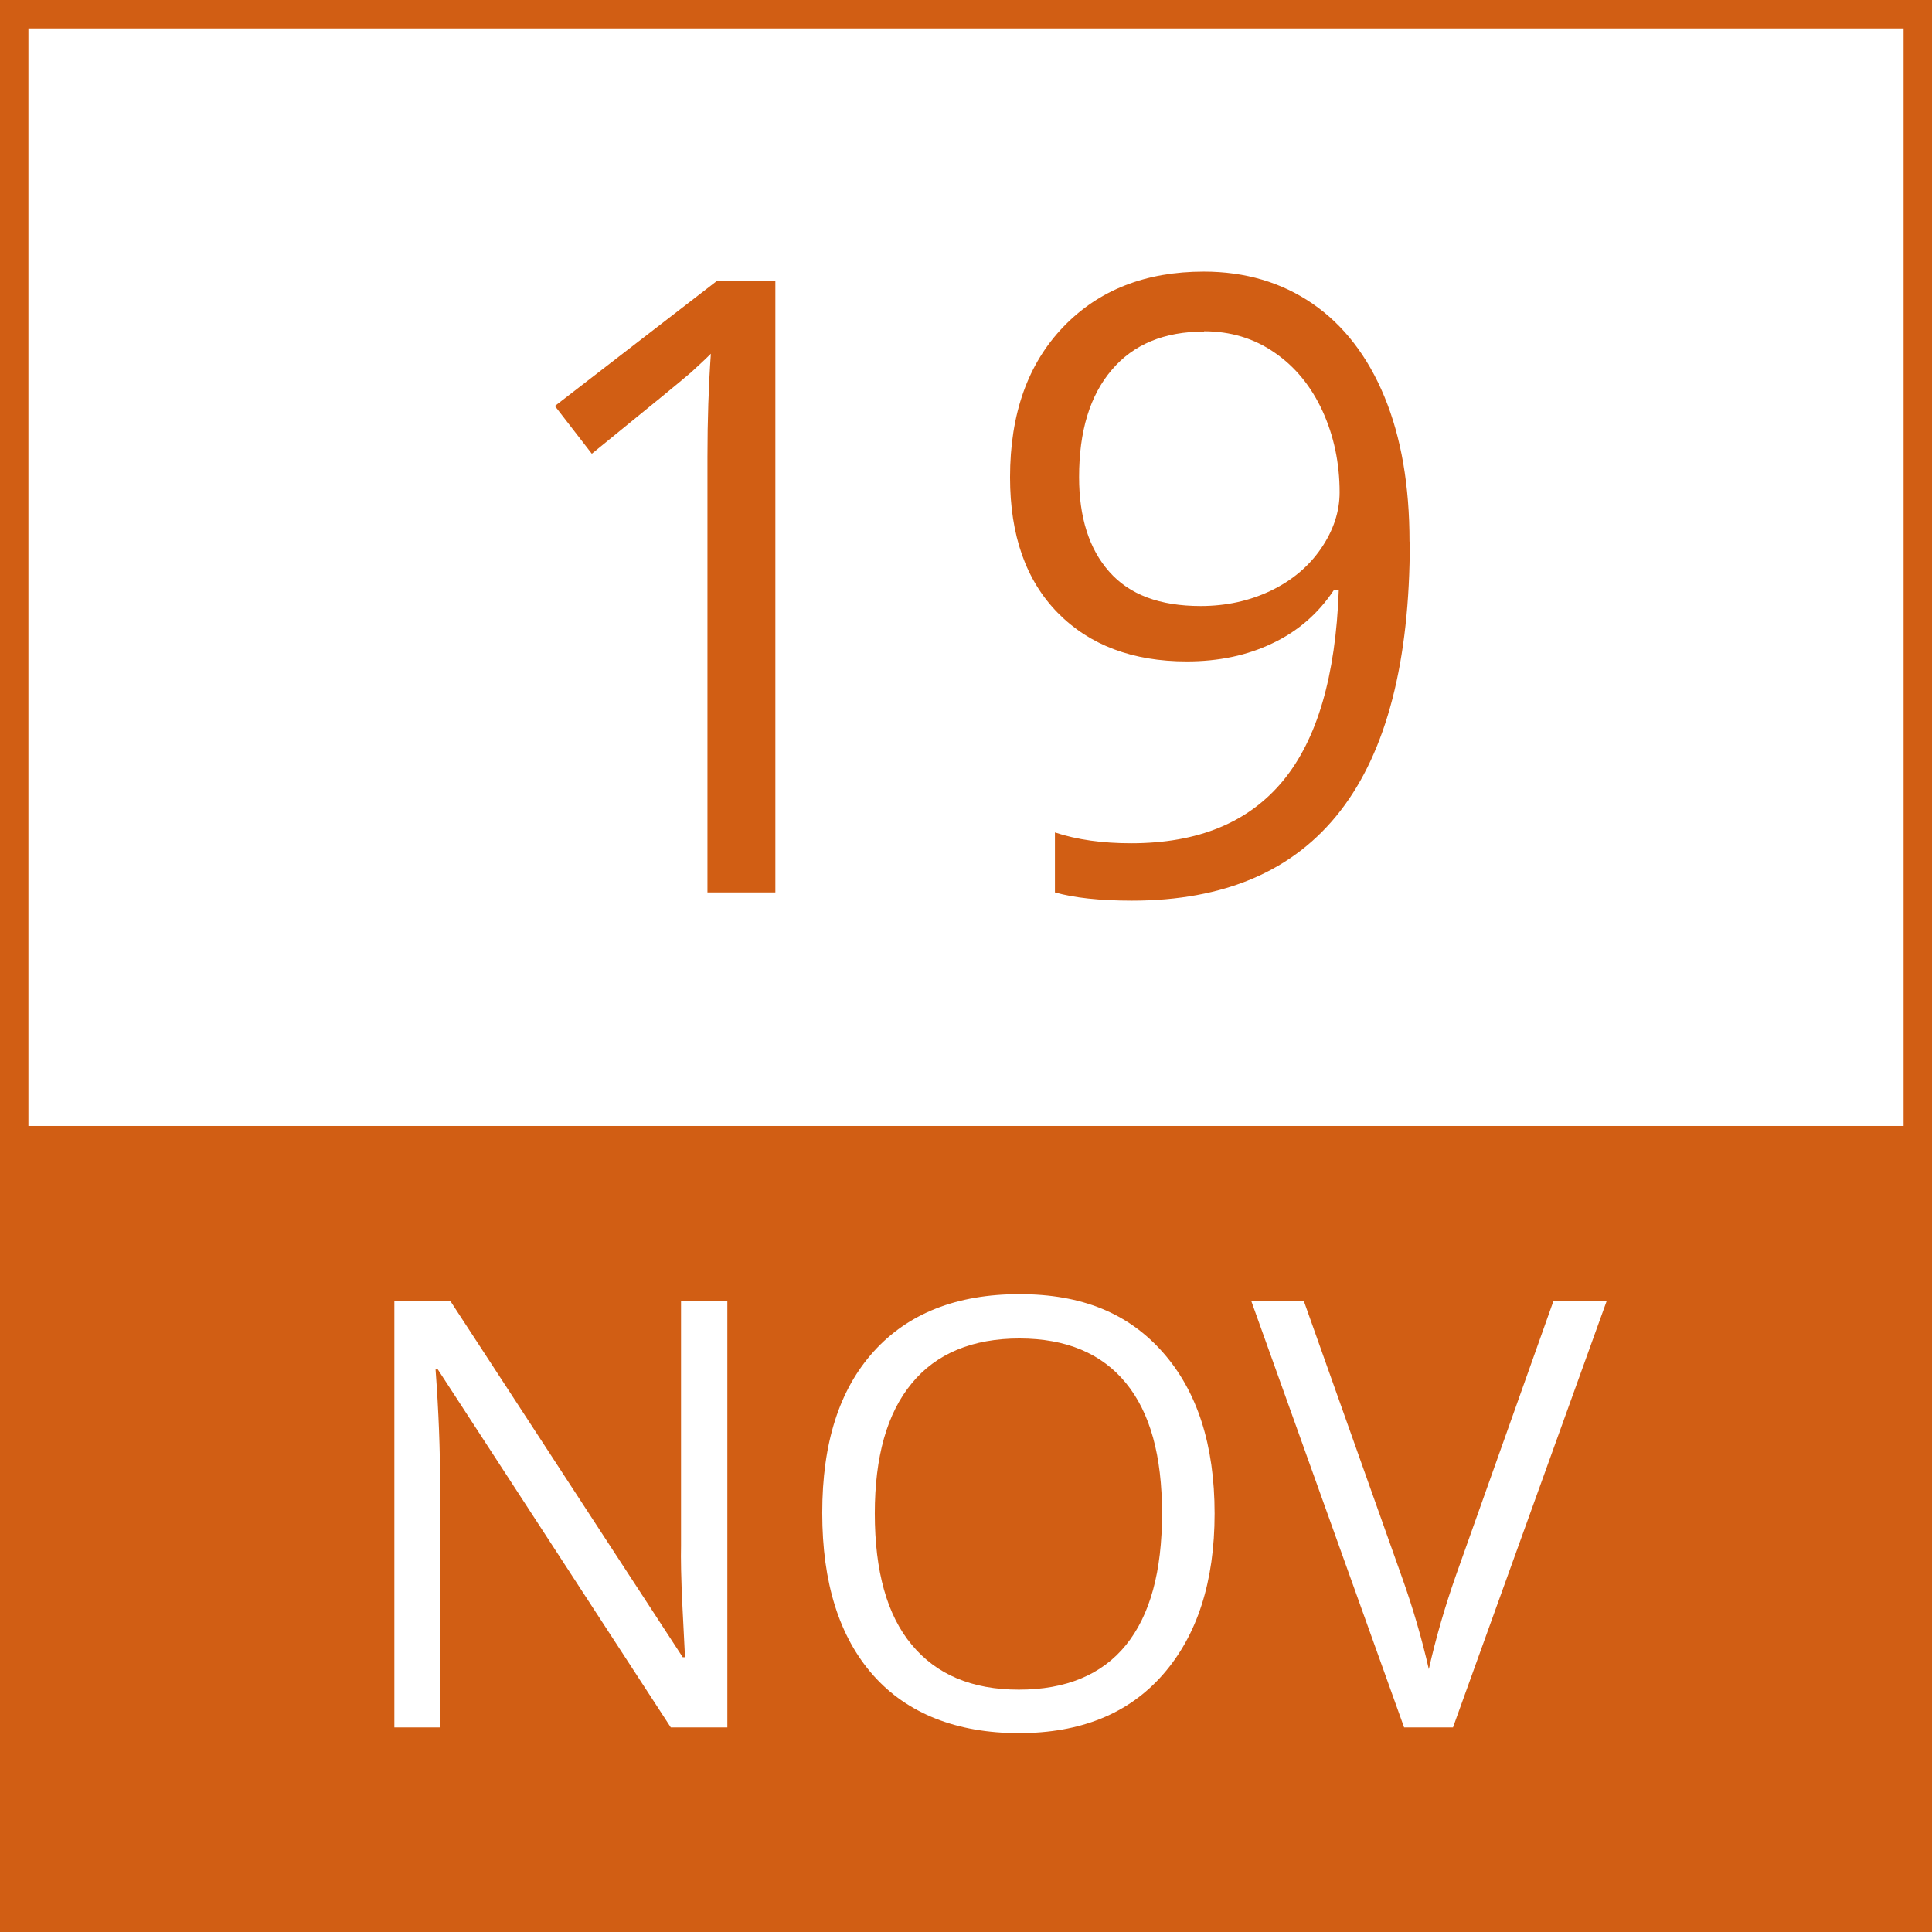 <?xml version="1.0" encoding="UTF-8"?>
<svg id="Layer_1" data-name="Layer 1" xmlns="http://www.w3.org/2000/svg" viewBox="0 0 68 68">
  <rect x="0" y="0" width="68" height="68" fill="#333333" stroke="none"/>
  <defs>
    <style>
      .cls-1 {
        fill: #d15e14;
      }

      .cls-2 {
        fill: #fff;
      }
    </style>
  </defs>
  <g id="border">
    <rect class="cls-2" x=".5" y=".5" width="67" height="67"/>
    <path class="cls-1" d="M67,1v66H1V1h66M68,0H0v68h68V0Z"/>
  </g>
  <g id="Layer_3" data-name="Layer 3">
    <rect class="cls-1" x=".6" y="39.63" width="67" height="28"/>
  </g>
  <g>
    <path class="cls-1" d="M27.29,31.41h-2.39v-15.34c0-1.28.04-2.48.12-3.62-.21.21-.44.42-.69.65-.26.23-1.42,1.18-3.5,2.87l-1.3-1.68,5.7-4.4h2.06v21.53Z"/>
    <path class="cls-1" d="M49.62,19.07c0,8.42-3.26,12.63-9.78,12.63-1.14,0-2.04-.1-2.71-.29v-2.11c.79.26,1.68.38,2.68.38,2.36,0,4.13-.73,5.34-2.19s1.86-3.69,1.97-6.71h-.18c-.54.81-1.26,1.44-2.15,1.86-.89.43-1.9.64-3.02.64-1.9,0-3.42-.57-4.54-1.71-1.12-1.14-1.68-2.73-1.68-4.77,0-2.24.63-4,1.88-5.3,1.25-1.3,2.9-1.94,4.94-1.94,1.46,0,2.74.38,3.83,1.13,1.09.75,1.94,1.85,2.53,3.28s.88,3.13.88,5.09ZM42.38,11.67c-1.4,0-2.49.45-3.25,1.35-.77.9-1.15,2.16-1.15,3.77,0,1.41.35,2.53,1.06,3.33.71.81,1.78,1.21,3.22,1.21.89,0,1.72-.18,2.47-.54.75-.36,1.34-.86,1.77-1.49.43-.63.65-1.29.65-1.97,0-1.03-.2-1.98-.6-2.86-.4-.87-.96-1.56-1.69-2.06-.72-.5-1.55-.75-2.48-.75Z"/>
  </g>
  <g>
    <path class="cls-2" d="M25.6,60.8h-1.99l-8.2-12.6h-.08c.11,1.48.16,2.83.16,4.07v8.53h-1.61v-15.01h1.97l8.18,12.54h.08c-.01-.18-.04-.78-.09-1.78-.05-1-.06-1.72-.05-2.15v-8.61h1.63v15.01Z"/>
    <path class="cls-2" d="M42.75,53.27c0,2.4-.61,4.29-1.82,5.67-1.21,1.38-2.9,2.06-5.07,2.06s-3.92-.68-5.12-2.03-1.8-3.26-1.8-5.72.6-4.34,1.81-5.68c1.21-1.34,2.92-2.02,5.13-2.02s3.84.68,5.05,2.05c1.21,1.37,1.82,3.26,1.82,5.67ZM30.79,53.27c0,2.03.43,3.58,1.3,4.62.87,1.05,2.12,1.58,3.77,1.58s2.92-.52,3.77-1.57c.85-1.05,1.27-2.59,1.27-4.63s-.42-3.55-1.27-4.59c-.85-1.04-2.1-1.57-3.75-1.57s-2.93.53-3.79,1.58c-.87,1.05-1.3,2.58-1.3,4.58Z"/>
    <path class="cls-2" d="M54.67,45.79h1.88l-5.41,15.01h-1.72l-5.38-15.01h1.85l3.45,9.71c.4,1.12.71,2.2.95,3.25.25-1.11.57-2.21.96-3.32l3.43-9.65Z"/>
  </g>
</svg>